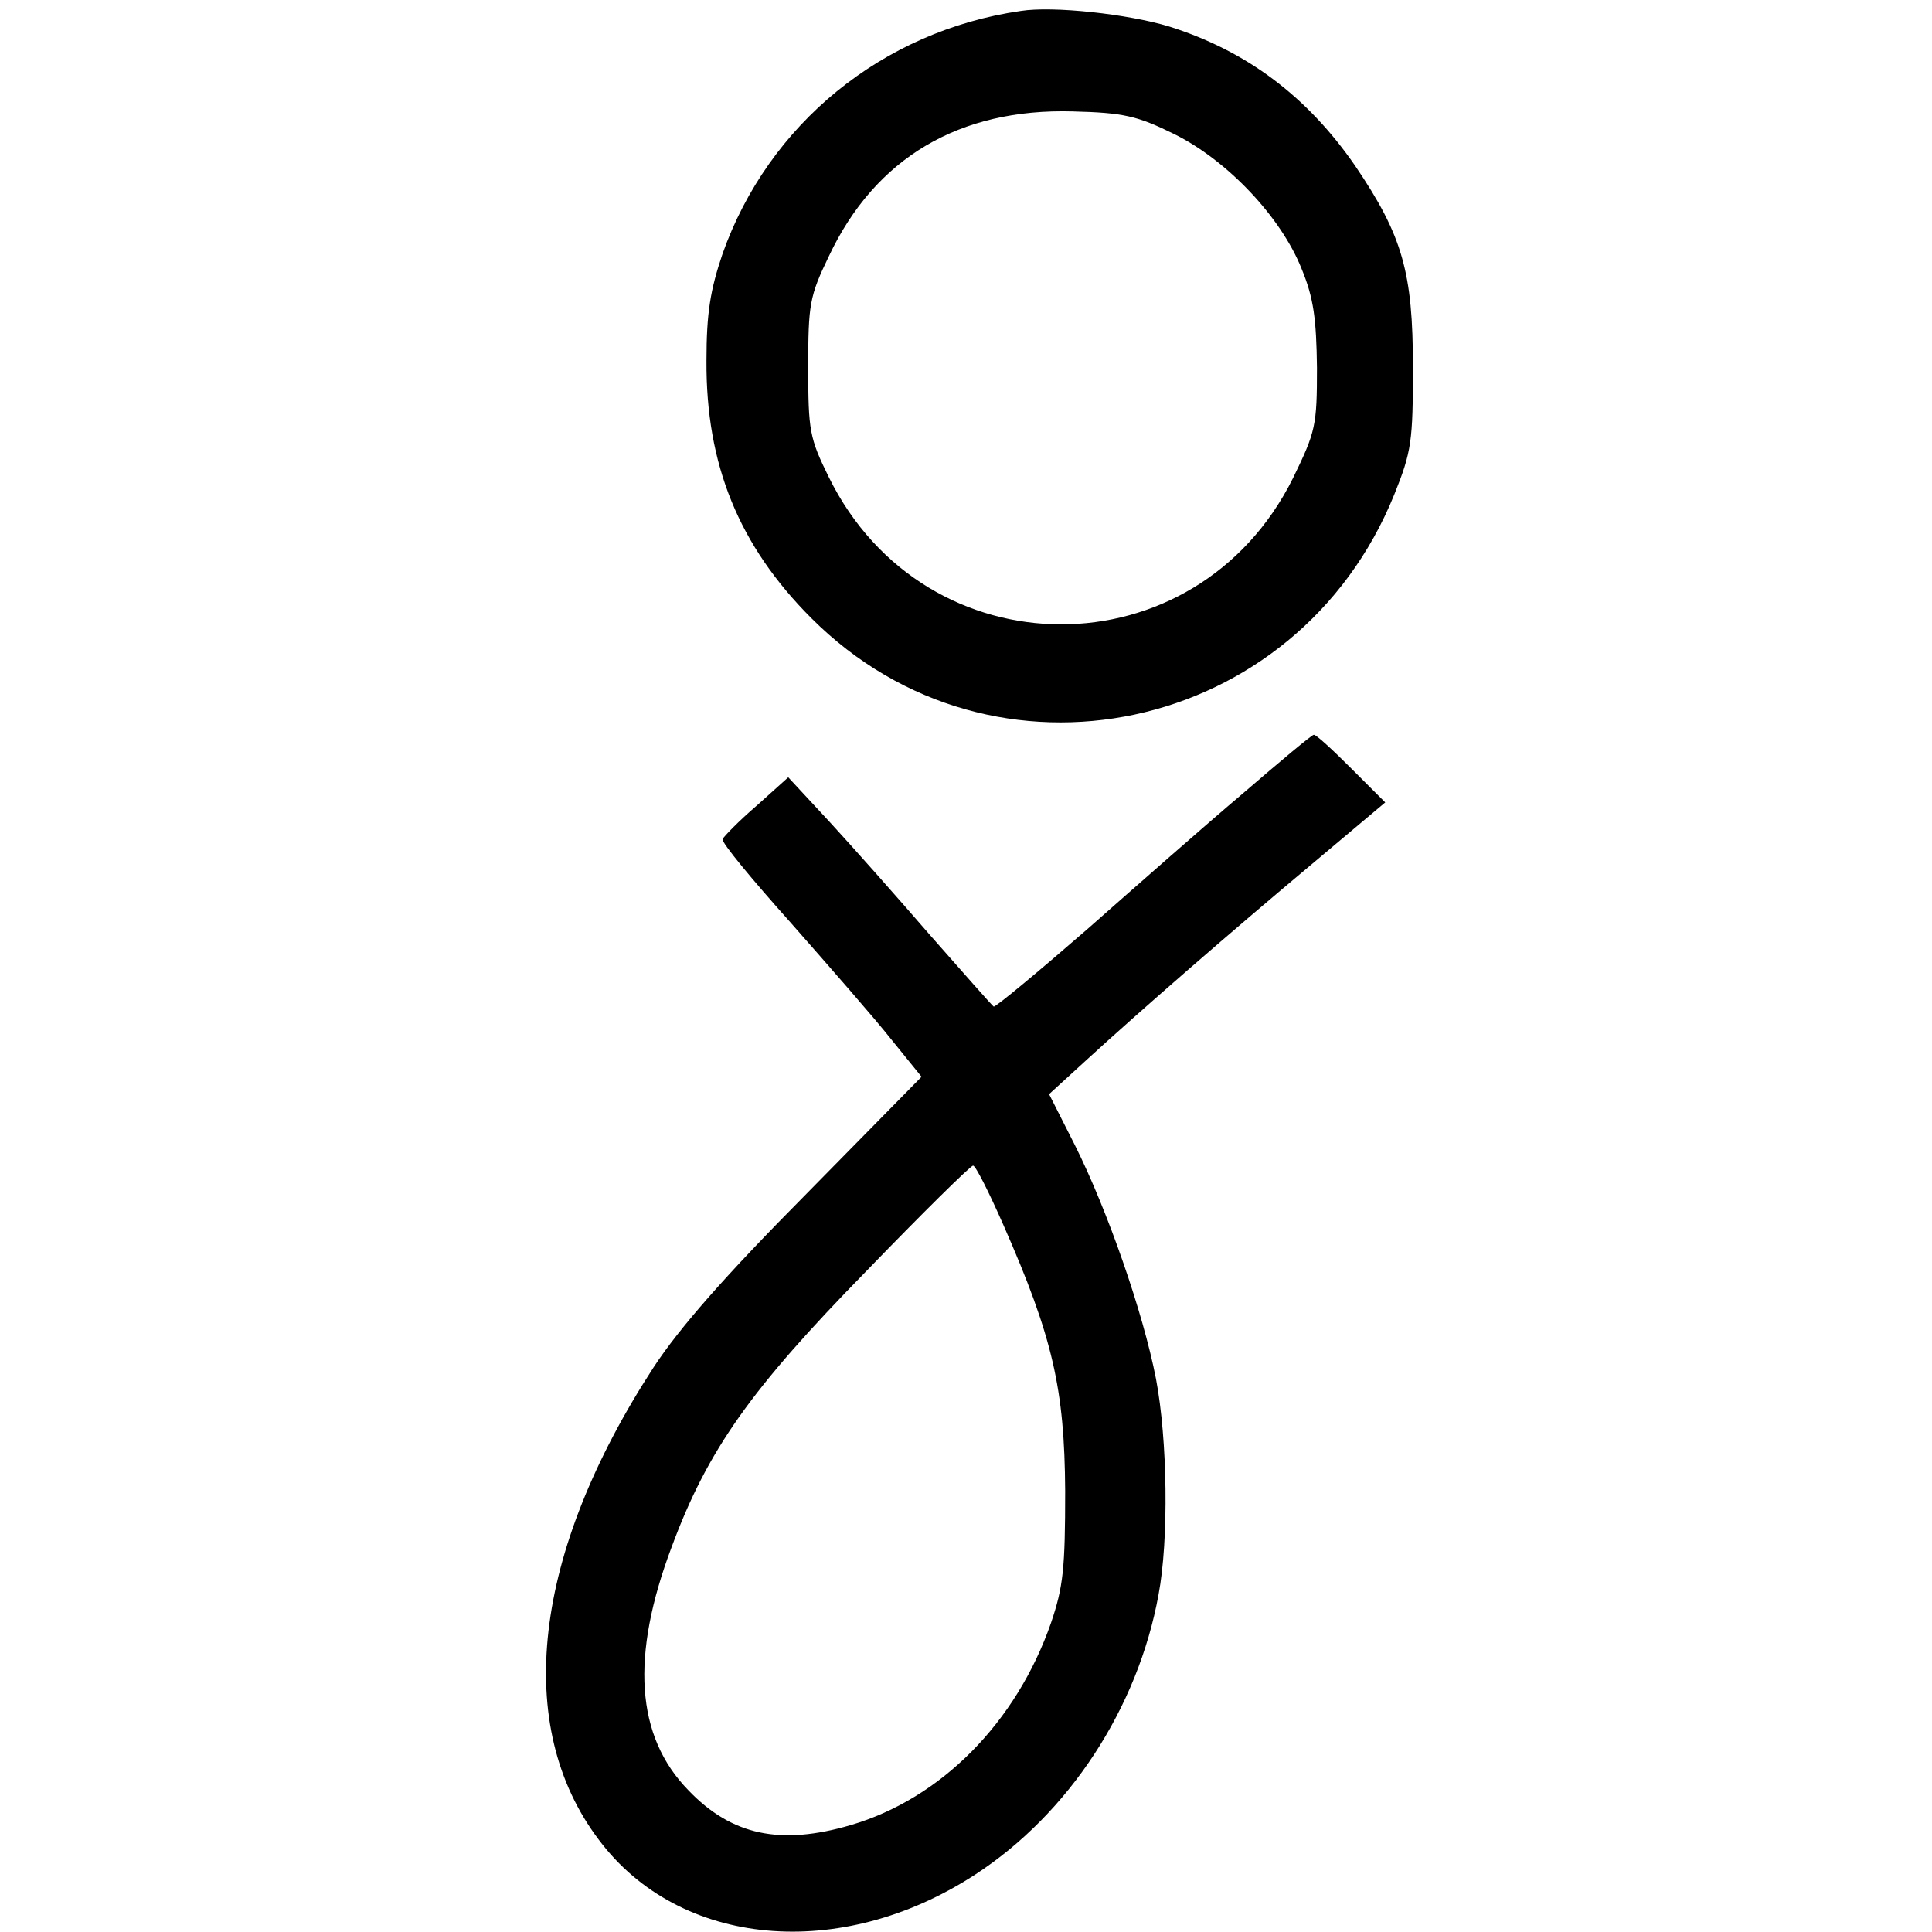 <?xml version="1.0" encoding="UTF-8" standalone="no"?> <svg xmlns="http://www.w3.org/2000/svg" version="1.0" width="300pt" height="300pt" viewBox="0 0 300 300" preserveAspectRatio="xMidYMid meet"><g transform="translate(0,300) scale(0.1,-0.1)" fill="#000000" stroke="none"><path d="M1585 2983 c-215 -31 -392 -176 -463 -377 -19 -56 -25 -92 -25 -166 -1 -161 50 -287 163 -400 282 -282 754 -181 905 192 27 67 29 83 29 198 0 147 -16 204 -90 313 -74 107 -168 178 -289 216 -63 19 -179 32 -230 24z m238 -191 c83 -41 166 -129 198 -209 19 -46 23 -78 24 -154 0 -90 -2 -99 -37 -171 -151 -304 -571 -303 -721 1 -30 61 -32 72 -32 171 0 97 2 110 32 172 72 153 203 230 379 225 79 -2 100 -7 157 -35z"></path><path d="M1930 1768 c-58 -49 -167 -145 -243 -212 -76 -66 -141 -120 -144 -119 -2 1 -46 51 -98 110 -51 59 -122 139 -157 177 l-64 69 -49 -44 c-28 -24 -51 -48 -53 -52 -2 -5 46 -63 106 -130 59 -67 130 -148 156 -181 l47 -58 -179 -182 c-126 -127 -197 -208 -237 -269 -188 -289 -219 -557 -85 -734 125 -167 375 -190 584 -54 146 95 253 259 285 435 16 85 14 240 -4 335 -20 103 -75 261 -126 363 l-40 79 58 53 c83 76 222 197 351 305 l113 95 -53 53 c-29 29 -55 53 -58 52 -3 0 -52 -41 -110 -91z m-372 -670 c77 -175 95 -255 96 -413 0 -121 -3 -149 -22 -205 -54 -155 -171 -273 -311 -314 -109 -32 -185 -16 -252 54 -82 84 -90 208 -26 378 56 151 123 245 302 428 87 90 162 164 166 164 4 0 25 -42 47 -92z"></path></g></svg> 